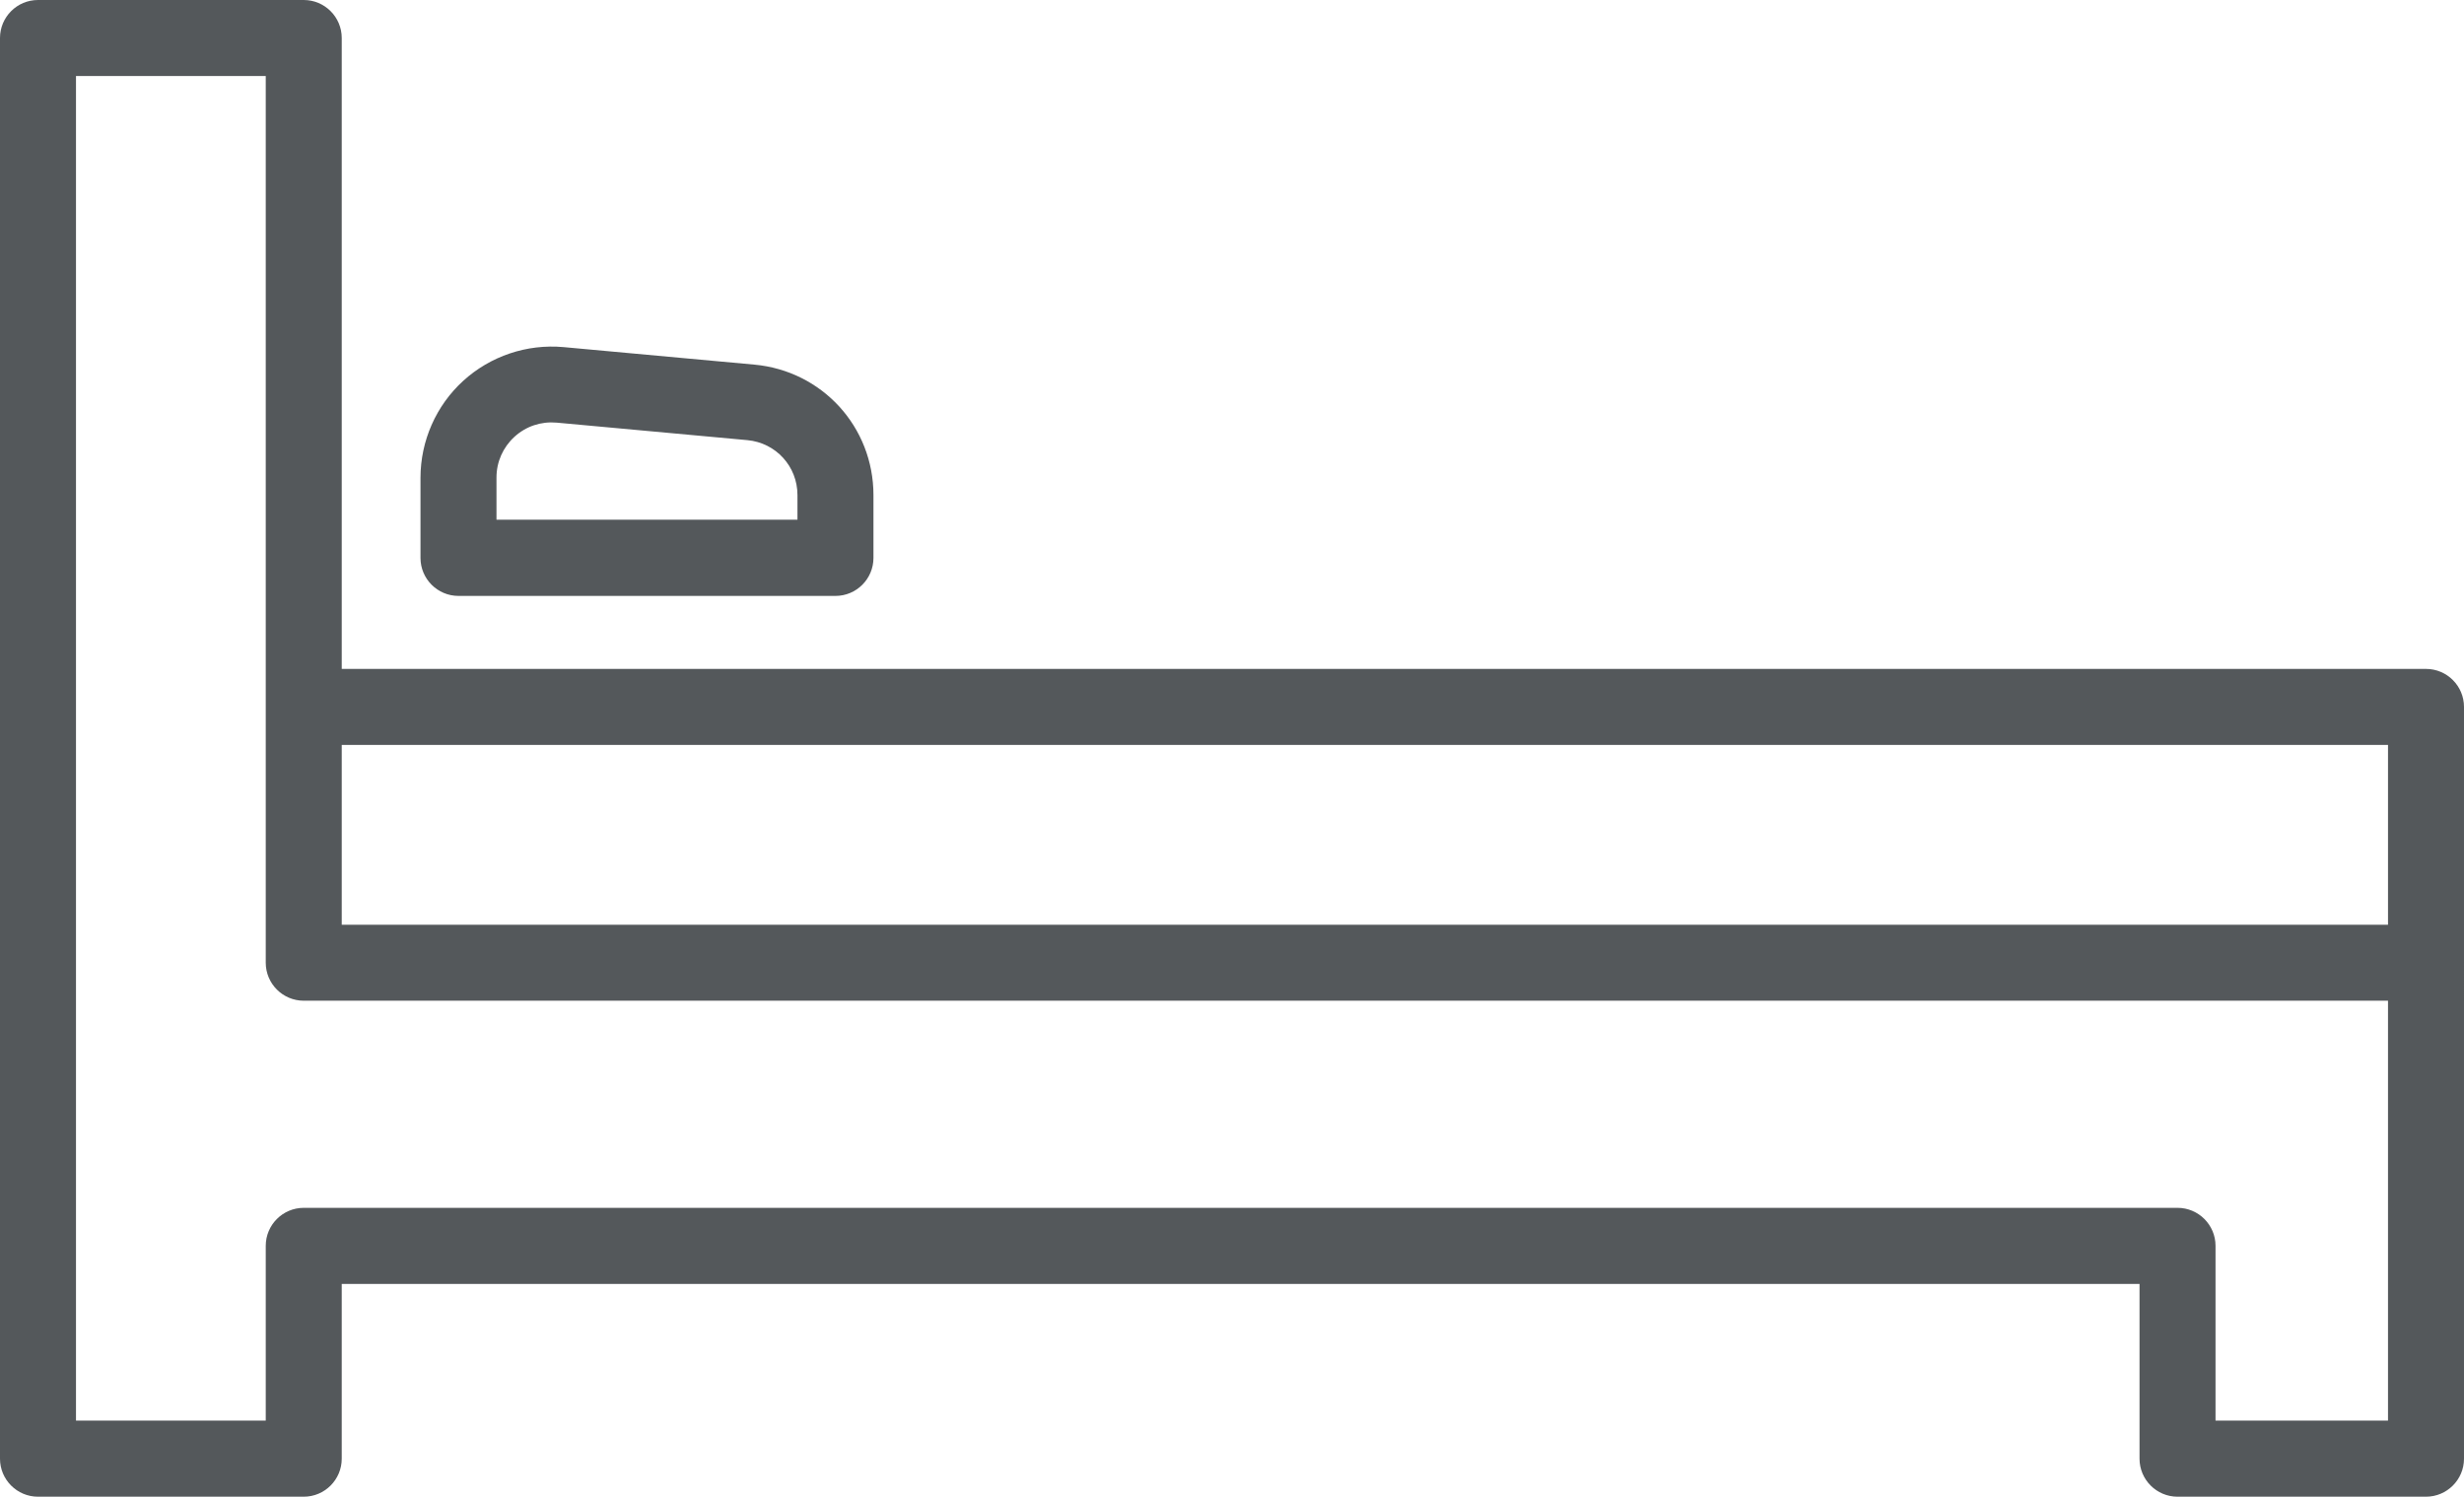 <?xml version="1.0" encoding="UTF-8"?>
<svg id="_レイヤー_1" data-name="レイヤー 1" xmlns="http://www.w3.org/2000/svg" viewBox="0 0 214 130">
  <defs>
    <style>
      .cls-1 {
        fill: #54585b;
        stroke-width: 0px;
      }
    </style>
  </defs>
  <path class="cls-1" d="m0,3.3v123.4c0,1.82,1.48,3.3,3.3,3.3h23.08c1.82,0,3.3-1.48,3.3-3.3v-15.18h156.14v15.18c0,1.82,1.48,3.3,3.3,3.3h21.58c1.82,0,3.3-1.48,3.3-3.3V61.4c0-1.82-1.48-3.3-3.3-3.3H29.68V3.3C29.68,1.48,28.2,0,26.38,0H3.3C1.48,0,0,1.48,0,3.3Zm207.4,61.4v15.62H29.68v-15.62h177.72ZM6.6,6.6h16.48v77.02c0,1.82,1.48,3.3,3.3,3.3h181.02v36.47h-14.98v-15.18c0-1.82-1.48-3.3-3.3-3.3H26.38c-1.82,0-3.3,1.48-3.3,3.3v15.18H6.6V6.6Z"/>
  <path class="cls-1" d="m75.86,48.44v-5.43c0-5.93-4.45-10.8-10.35-11.34l-16.56-1.52c-3.19-.29-6.36.78-8.72,2.93-2.36,2.15-3.71,5.22-3.71,8.42v6.96c0,1.82,1.48,3.3,3.3,3.3h32.74c1.82,0,3.3-1.48,3.3-3.3Zm-6.6-3.3h-26.14v-3.66c0-1.36.56-2.62,1.56-3.54,1.01-.92,2.31-1.35,3.67-1.23l16.56,1.52c2.48.23,4.35,2.28,4.35,4.77v2.13Z"/>
</svg>